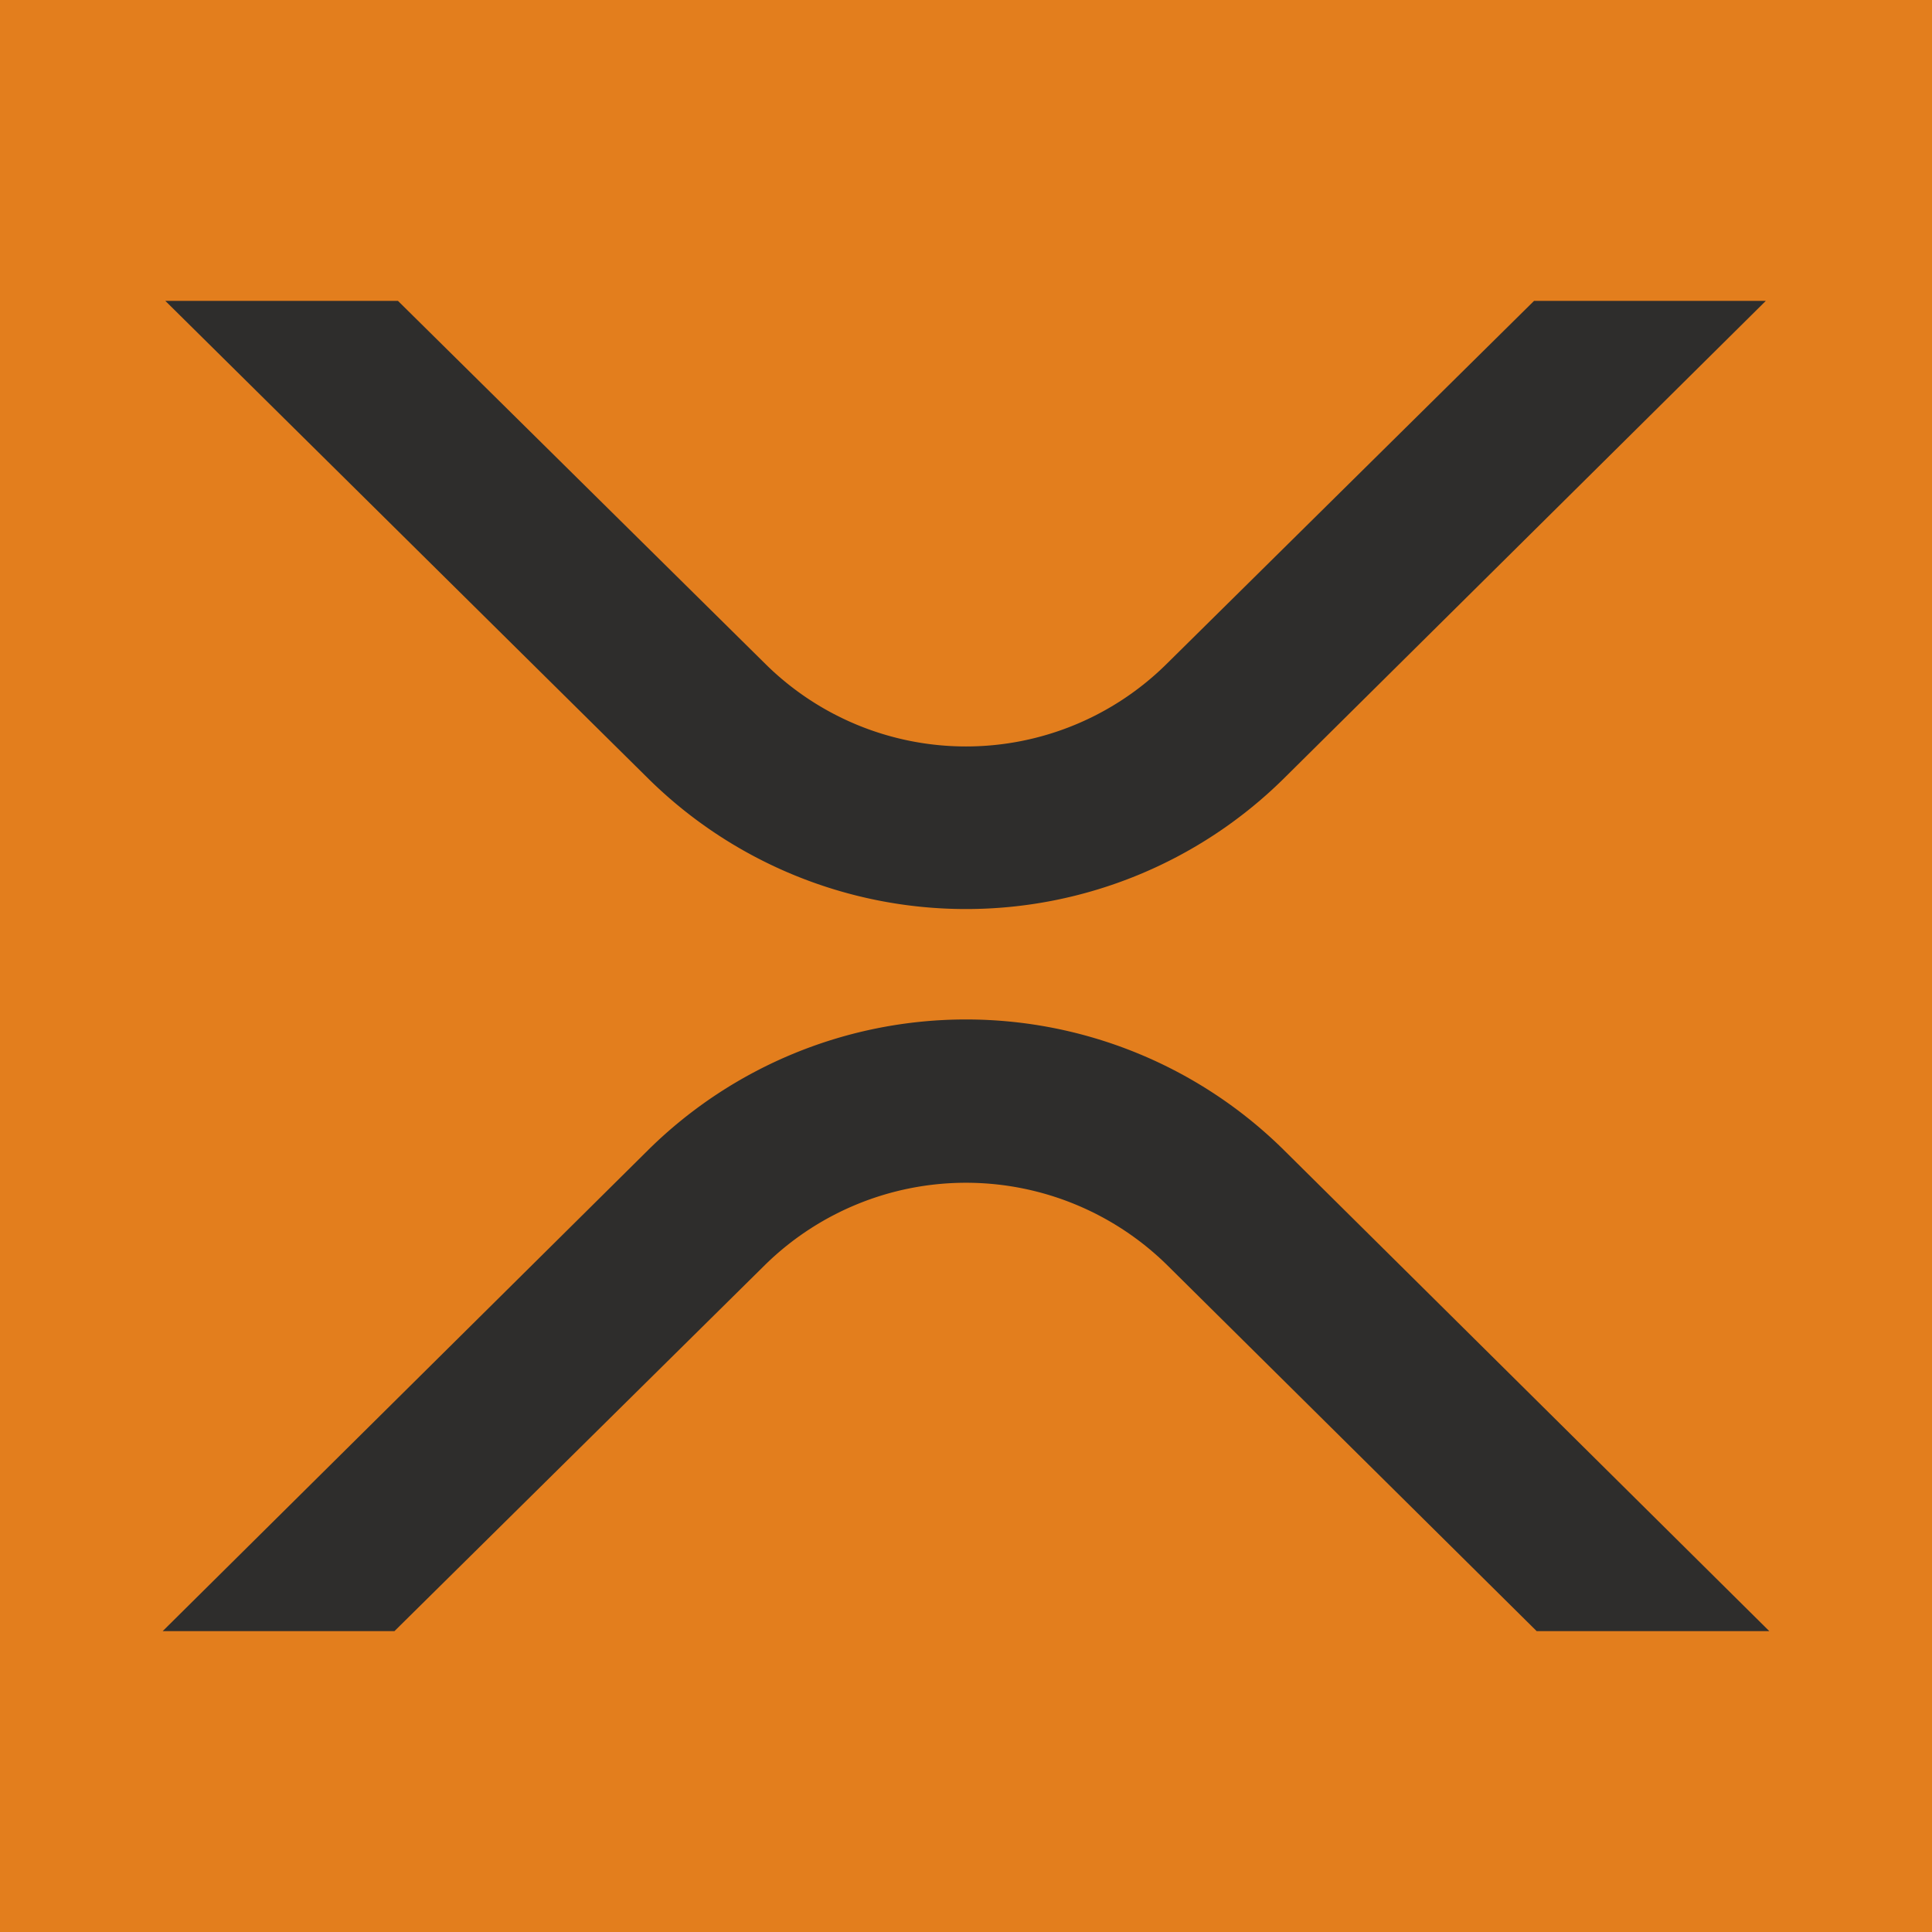 <svg xmlns="http://www.w3.org/2000/svg" viewBox="0 0 22.09 22.09"><defs><style>.cls-1{fill:#e37e1d;}.cls-2{fill:#2e2d2c;}</style></defs><title>Asset 5</title><g id="Layer_2" data-name="Layer 2"><g id="Layer_1-2" data-name="Layer 1"><g id="Layer_2-2" data-name="Layer 2"><rect class="cls-1" width="22.09" height="22.09"/><g id="Layer_2-3" data-name="Layer 2"><g id="Layer_1-2-2" data-name="Layer 1-2"><path class="cls-2" d="M17.54,3.44h2.65L14.67,8.91a5.17,5.17,0,0,1-7.25,0L1.89,3.44H4.55l4.2,4.15a3.26,3.26,0,0,0,4.59,0Z"/><path class="cls-2" d="M4.51,18.65H1.86l5.56-5.51a5.17,5.17,0,0,1,7.25,0l5.56,5.51H17.57l-4.23-4.19a3.28,3.28,0,0,0-4.59,0Z"/></g></g></g></g></g></svg>